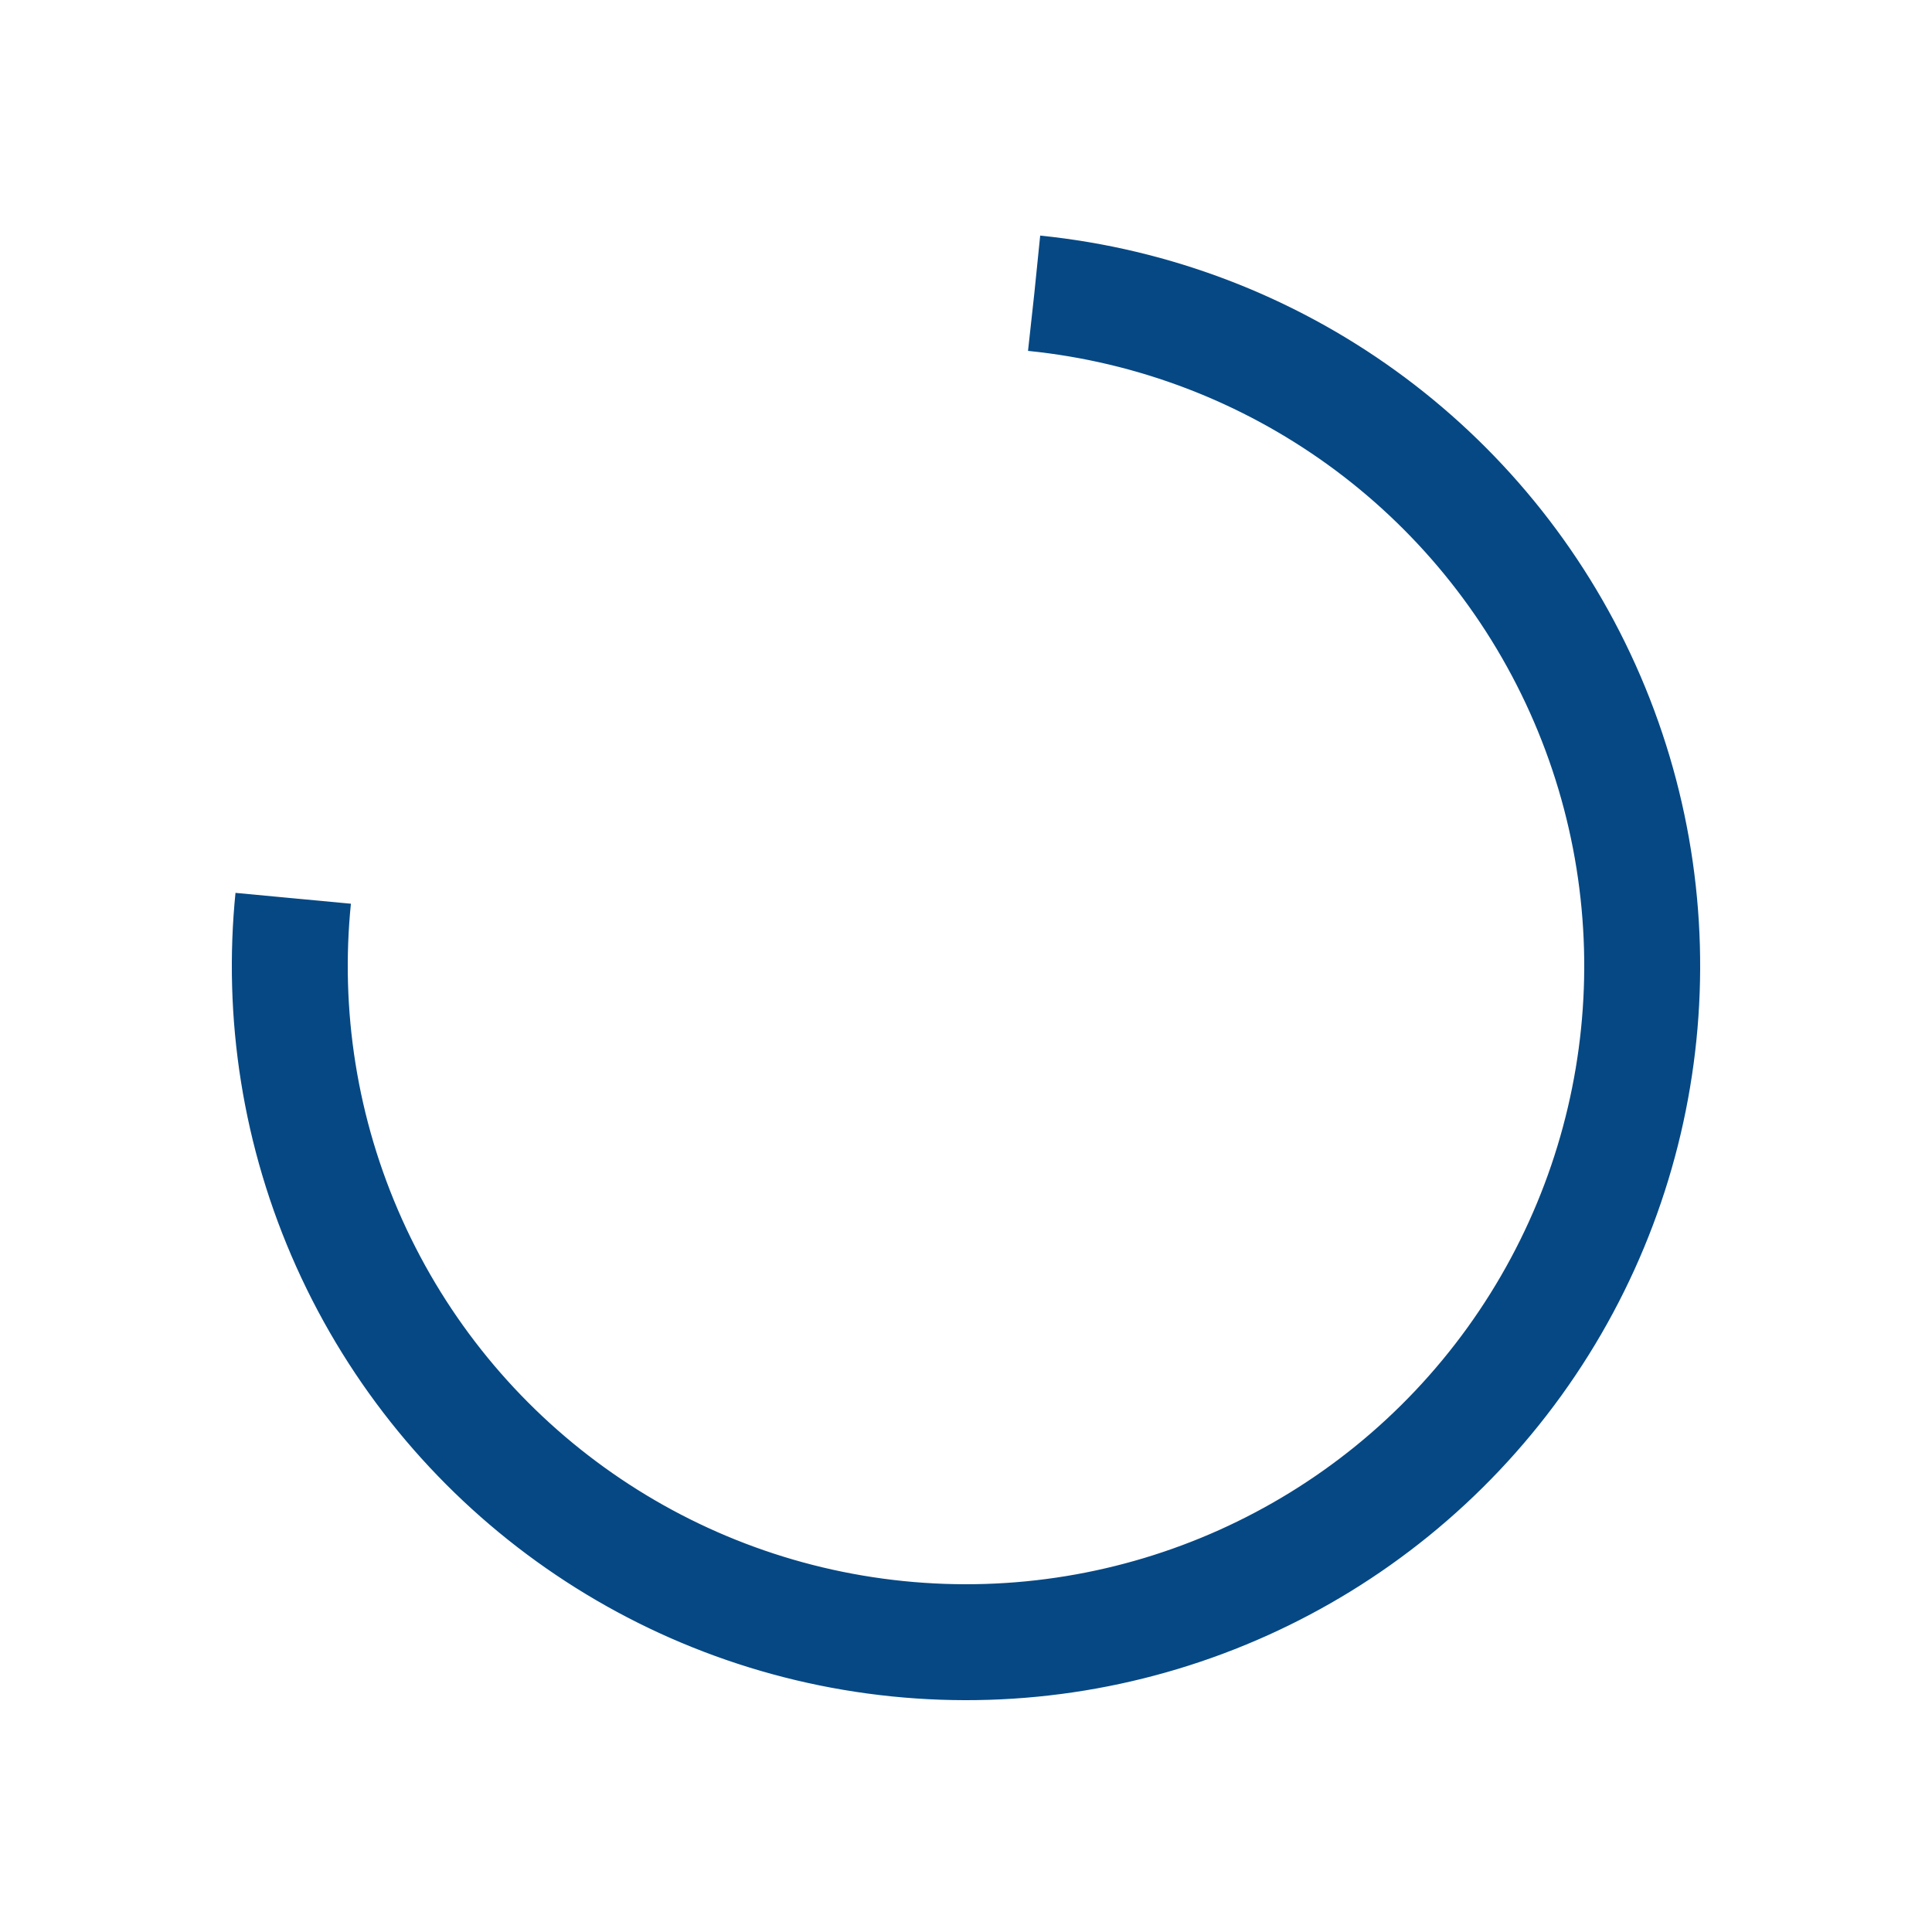 <svg xmlns="http://www.w3.org/2000/svg" class="lds-rolling" preserveAspectRatio="xMidYMid" style="background:0 0" viewBox="0 0 100 100"><circle cx="50" cy="50" r="35" fill="none" stroke="#054884" stroke-dasharray="164.9 57" stroke-width="6" transform="rotate(275.8 50 50)"><animateTransform attributeName="transform" begin="0s" calcMode="linear" dur="1s" keyTimes="0;1" repeatCount="indefinite" type="rotate" values="0 50 50;360 50 50"/></circle></svg>